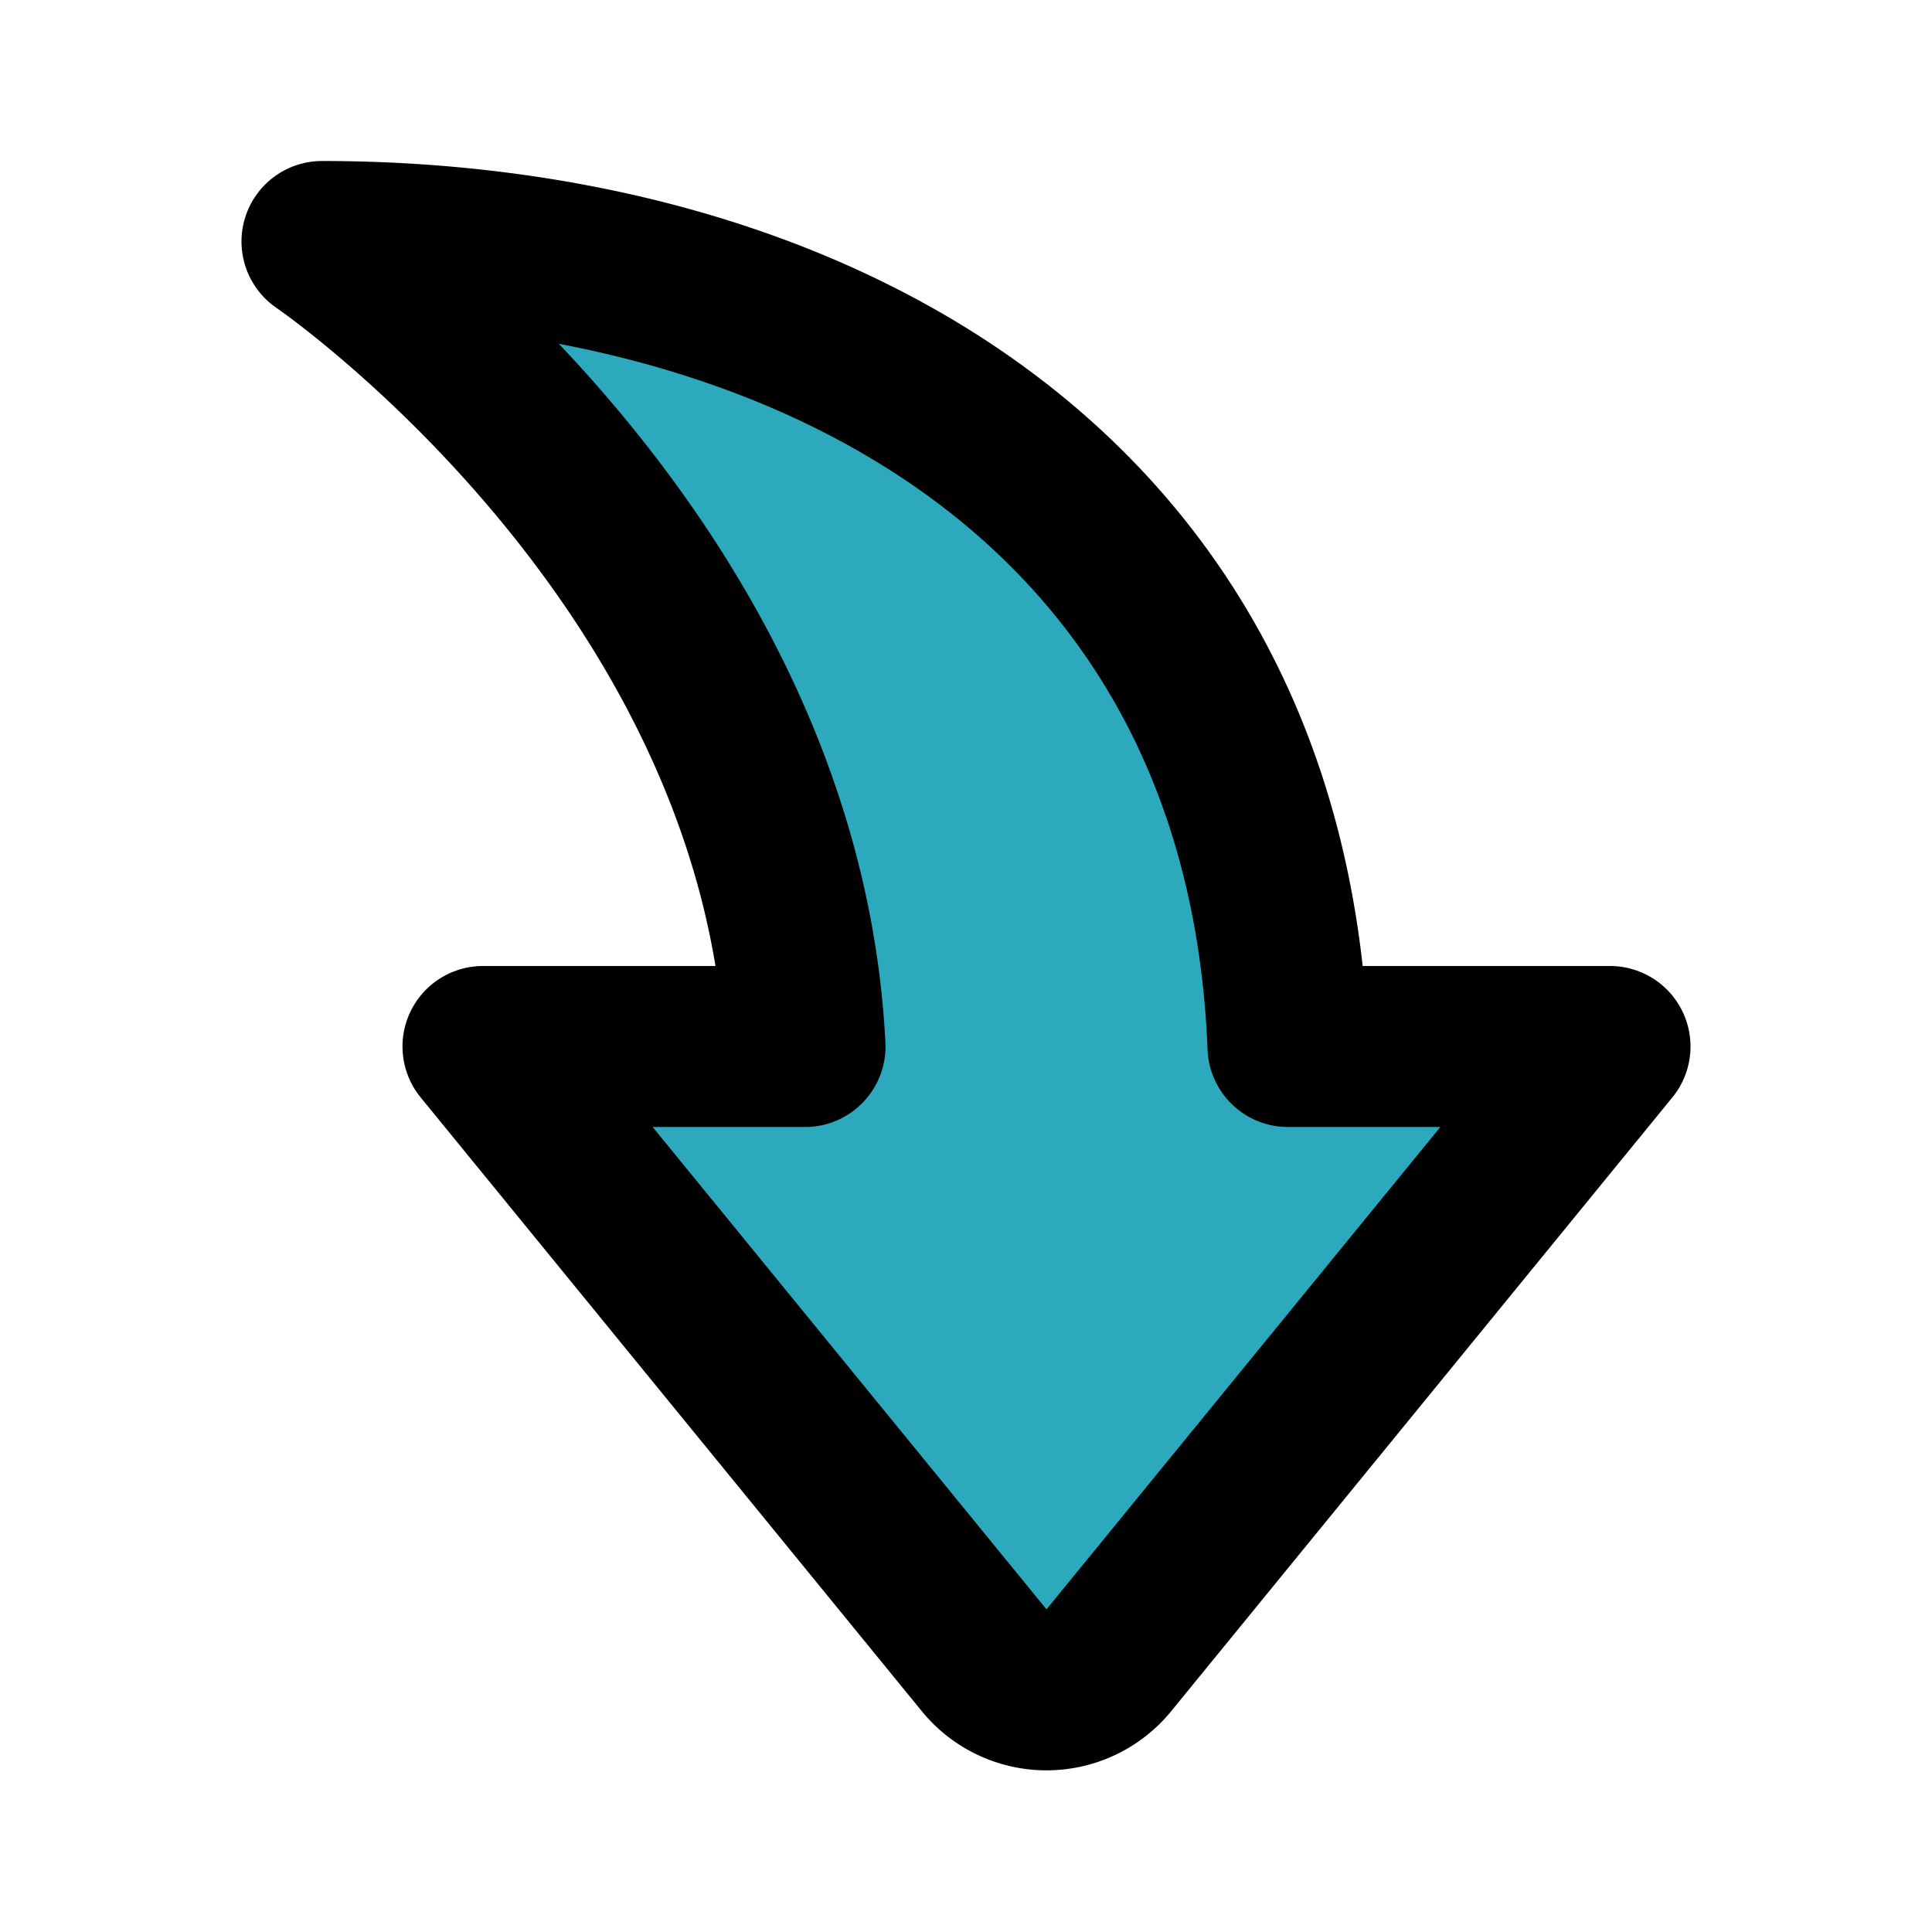 <?xml version="1.0" encoding="utf-8"?><!-- Скачано с сайта svg4.ru / Downloaded from svg4.ru -->
<svg fill="#000000" width="800px" height="800px" viewBox="0 0 24 24" id="curve-arrow-down" data-name="Flat Line" xmlns="http://www.w3.org/2000/svg" class="icon flat-line"><path id="secondary" d="M20,13l-6.23,7.63a1,1,0,0,1-1.54,0L6,13h4C9.69,6.88,4,3,4,3,9.87,3,15.72,5.9,16,13Z" style="fill: rgb(44, 169, 188); stroke-width: 2;"></path><path id="primary" d="M20,13l-6.23,7.63a1,1,0,0,1-1.54,0L6,13h4C9.69,6.88,4,3,4,3,9.87,3,15.72,5.9,16,13Z" style="fill: none; stroke: rgb(0, 0, 0); stroke-linecap: round; stroke-linejoin: round; stroke-width: 2;"></path></svg>